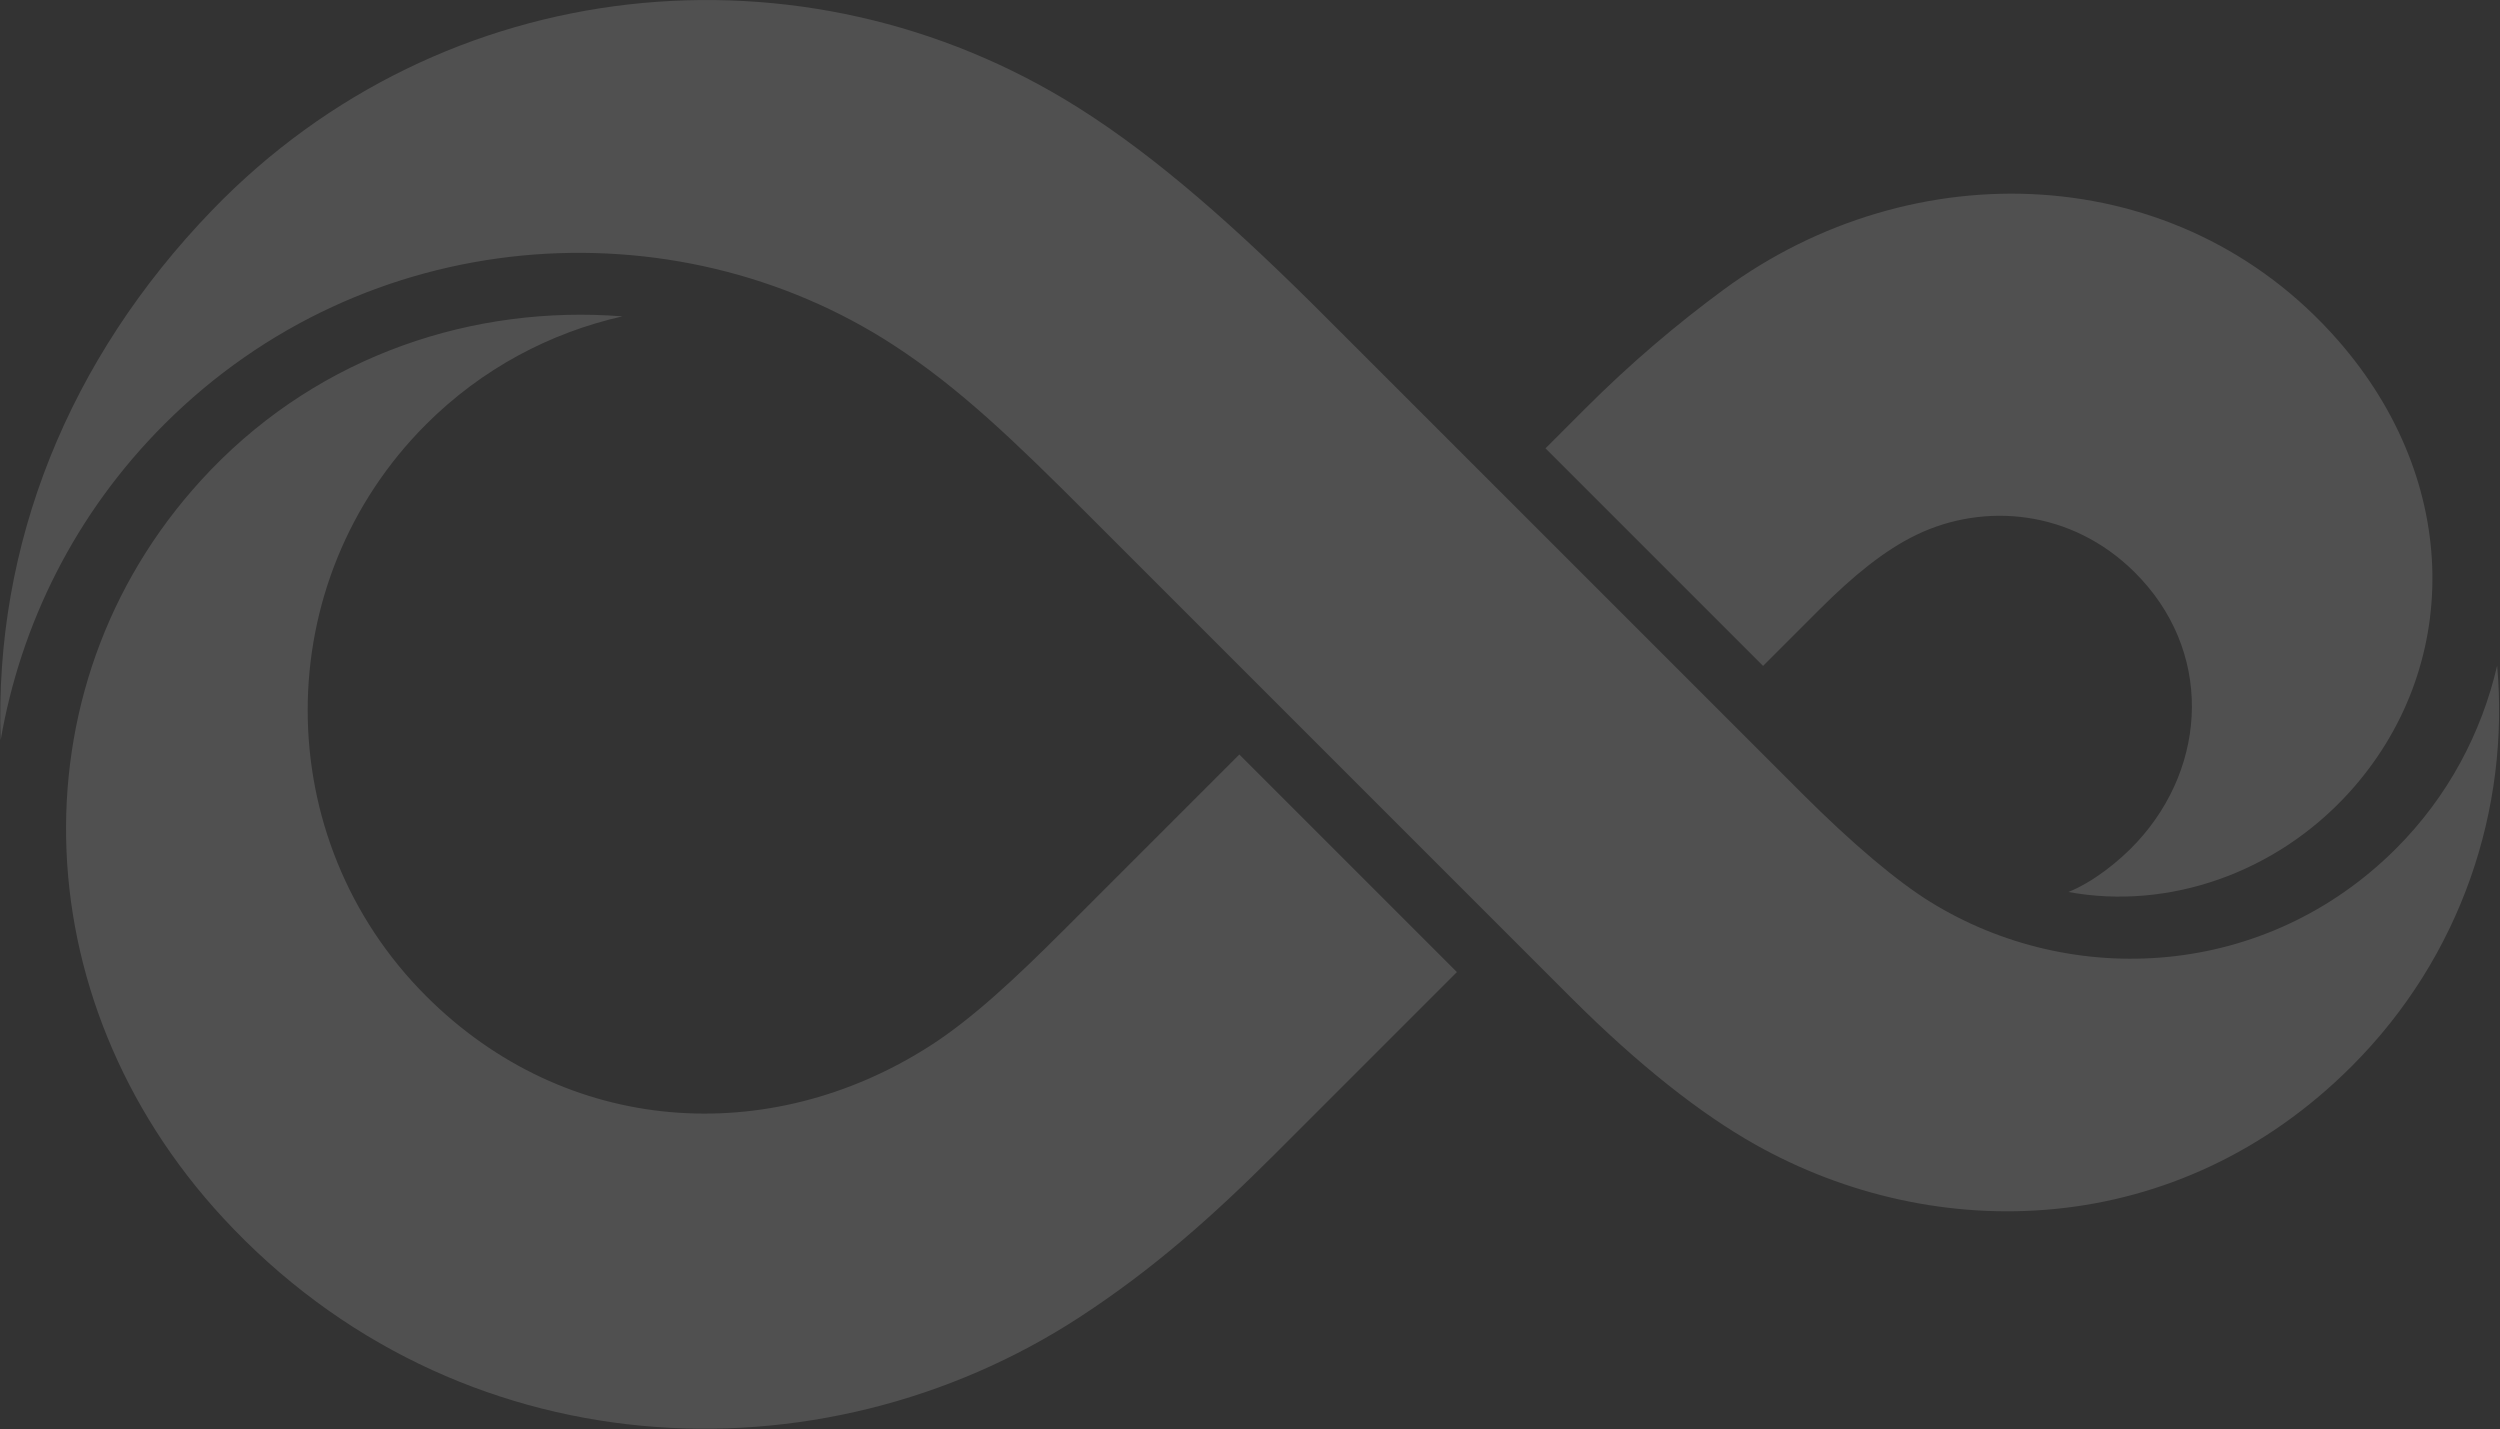 <svg 
 xmlns="http://www.w3.org/2000/svg"
 xmlns:xlink="http://www.w3.org/1999/xlink"
 width="2001px" height="1144px">
<rect width="100%" height="100%" fill="#333333" stroke="none"/>
<path fill-rule="evenodd"  opacity="0.141" fill="rgb(255, 255, 255)"
 d="M744.066,837.306 C615.383,919.591 452.965,909.155 341.041,797.232 C214.681,670.871 214.688,466.015 341.043,339.659 C385.865,294.838 440.624,266.232 498.197,253.215 C379.454,243.923 257.575,283.813 168.692,376.151 C9.714,541.305 15.667,798.632 178.670,974.952 C365.275,1176.786 656.204,1190.044 864.575,1053.962 C923.102,1015.730 970.375,973.790 1021.110,923.056 L1166.117,778.048 L991.956,603.888 L851.103,744.740 C812.846,782.997 777.897,815.683 744.066,837.306 ZM1379.525,231.878 C1342.367,259.248 1305.654,290.190 1268.506,327.337 L1237.012,358.831 L1411.173,532.991 L1456.250,487.915 C1483.420,460.745 1508.455,440.358 1533.915,428.073 C1588.535,401.747 1658.095,408.230 1708.158,457.626 C1771.495,520.114 1767.341,612.432 1710.512,673.980 C1695.630,690.090 1674.678,706.288 1655.530,713.947 C1735.284,728.671 1821.541,698.985 1880.189,634.408 C1969.760,535.804 1971.514,386.560 1871.043,272.077 C1743.801,127.093 1530.891,120.436 1379.525,231.878 ZM1544.871,721.795 C1518.671,705.580 1482.925,675.632 1442.308,635.014 C1411.259,603.966 1060.019,252.740 1060.019,252.740 C991.072,183.793 927.064,126.430 862.582,85.892 C643.025,-52.170 354.425,-23.062 169.799,168.230 C54.552,287.635 -4.851,436.026 0.543,592.329 C16.550,499.736 60.088,411.012 131.440,339.659 C292.388,178.711 538.936,161.518 715.374,276.340 C767.772,310.439 811.834,352.874 869.221,410.261 L1257.061,798.090 C1311.948,852.977 1361.645,891.724 1404.734,915.995 C1549.446,997.498 1742.764,992.962 1882.319,853.407 C1970.111,765.614 2008.865,647.397 1998.719,532.701 C1986.300,586.413 1959.531,637.458 1917.753,679.237 C1813.530,783.459 1658.393,792.073 1544.871,721.795 Z"/>
</svg>